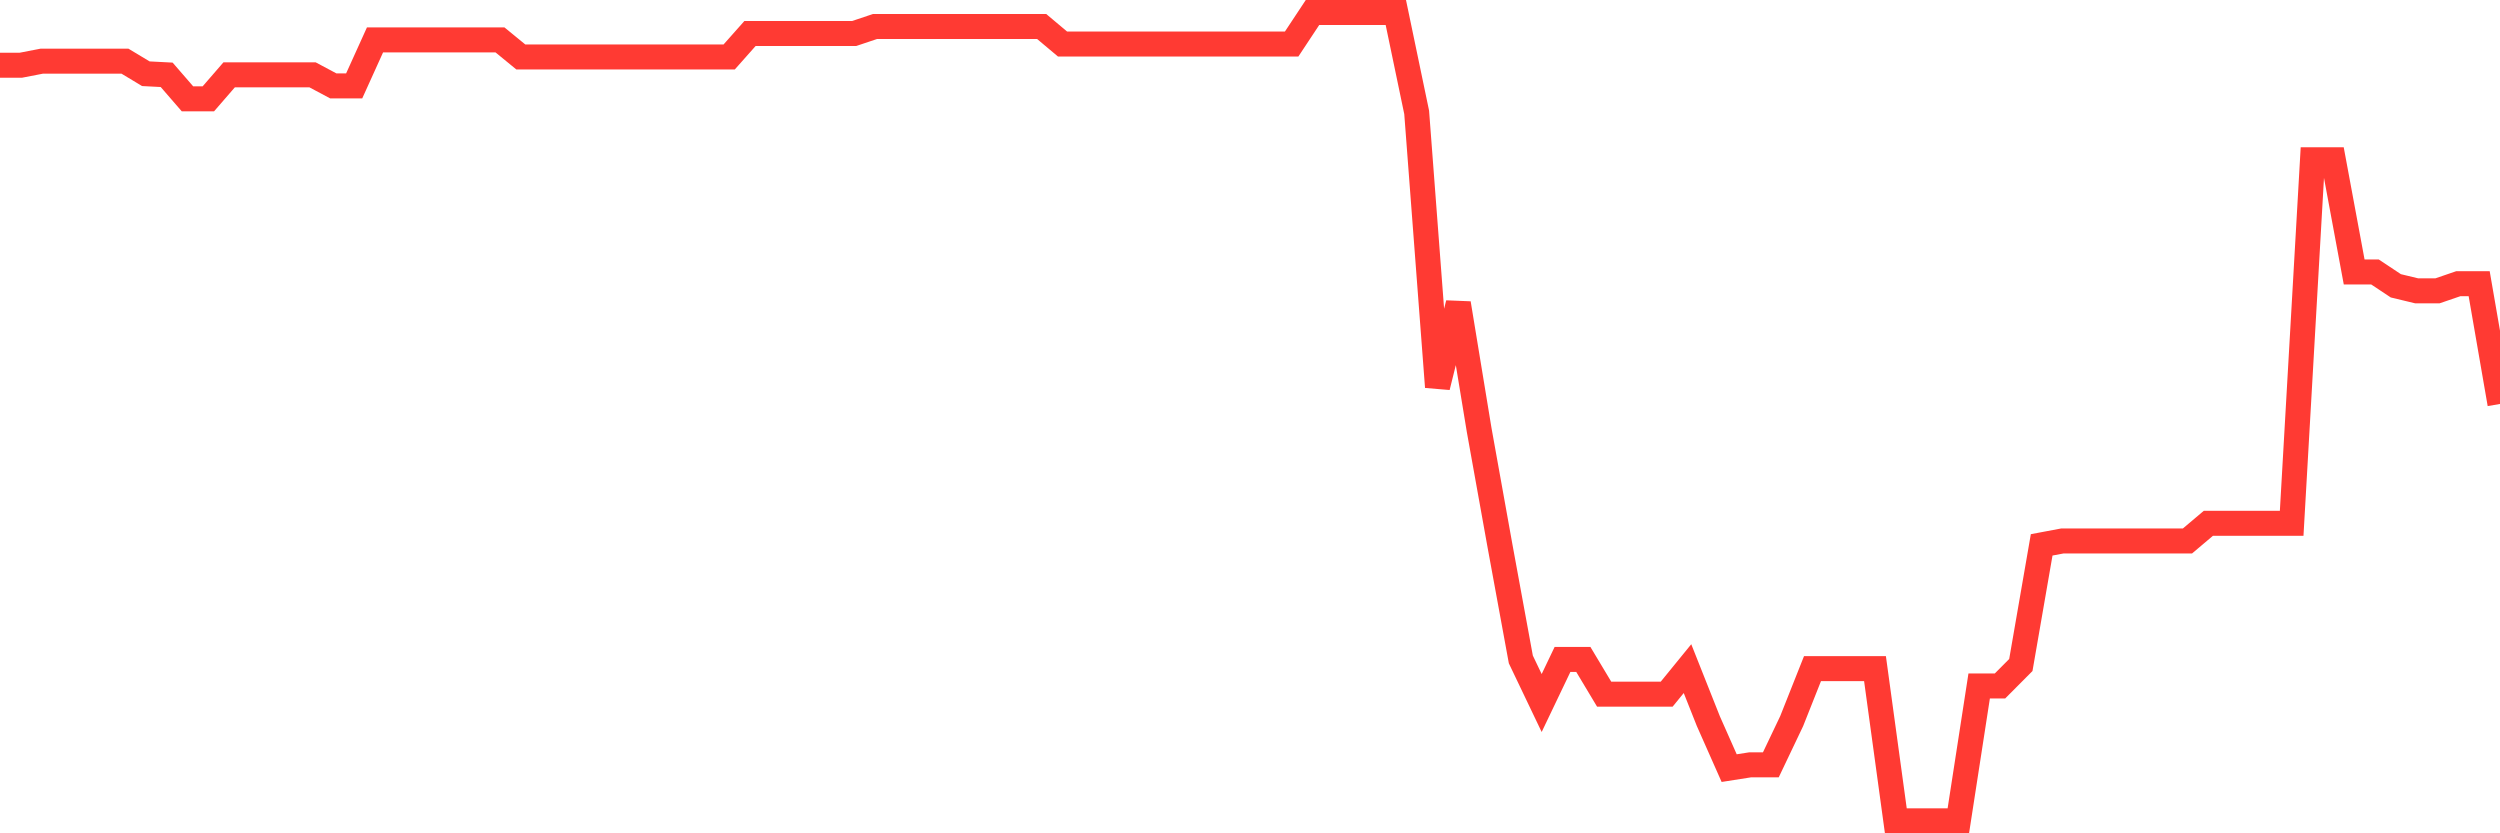<svg
  xmlns="http://www.w3.org/2000/svg"
  xmlns:xlink="http://www.w3.org/1999/xlink"
  width="120"
  height="40"
  viewBox="0 0 120 40"
  preserveAspectRatio="none"
>
  <polyline
    points="0,3.131 1,3.131 2,2.937 3,2.937 4,2.937 5,2.937 6,2.937 7,3.539 8,3.591 9,4.745 10,4.745 11,3.591 12,3.591 13,3.591 14,3.591 15,3.591 16,4.124 17,4.124 18,1.916 19,1.916 20,1.916 21,1.916 22,1.916 23,1.916 24,1.916 25,2.735 26,2.735 27,2.735 28,2.735 29,2.735 30,2.735 31,2.735 32,2.735 33,2.735 34,2.735 35,2.735 36,1.608 37,1.609 38,1.609 39,1.609 40,1.608 41,1.608 42,1.272 43,1.272 44,1.272 45,1.272 46,1.272 47,1.272 48,1.272 49,1.272 50,1.272 51,2.112 52,2.112 53,2.112 54,2.112 55,2.112 56,2.112 57,2.112 58,2.112 59,2.112 60,2.112 61,2.112 62,2.112 63,0.6 64,0.6 65,0.6 66,0.6 67,0.6 68,5.393 69,18.576 70,14.56 71,20.642 72,26.205 73,31.653 74,33.745 75,31.653 76,31.653 77,33.321 78,33.321 79,33.321 80,33.321 81,32.094 82,34.613 83,36.87 84,36.713 85,36.713 86,34.614 87,32.094 88,32.094 89,32.094 90,32.094 91,39.4 92,39.4 93,39.4 94,39.4 95,32.926 96,32.926 97,31.921 98,26.153 99,25.965 100,25.965 101,25.965 102,25.965 103,25.965 104,25.965 105,25.965 106,25.12 107,25.12 108,25.12 109,25.12 110,25.12 111,7.67 112,7.67 113,13.055 114,13.055 115,13.719 116,13.96 117,13.96 118,13.617 119,13.617 120,19.39"
    fill="none"
    stroke="#ff3a33"
    stroke-width="1.2"
  >
  </polyline>
</svg>